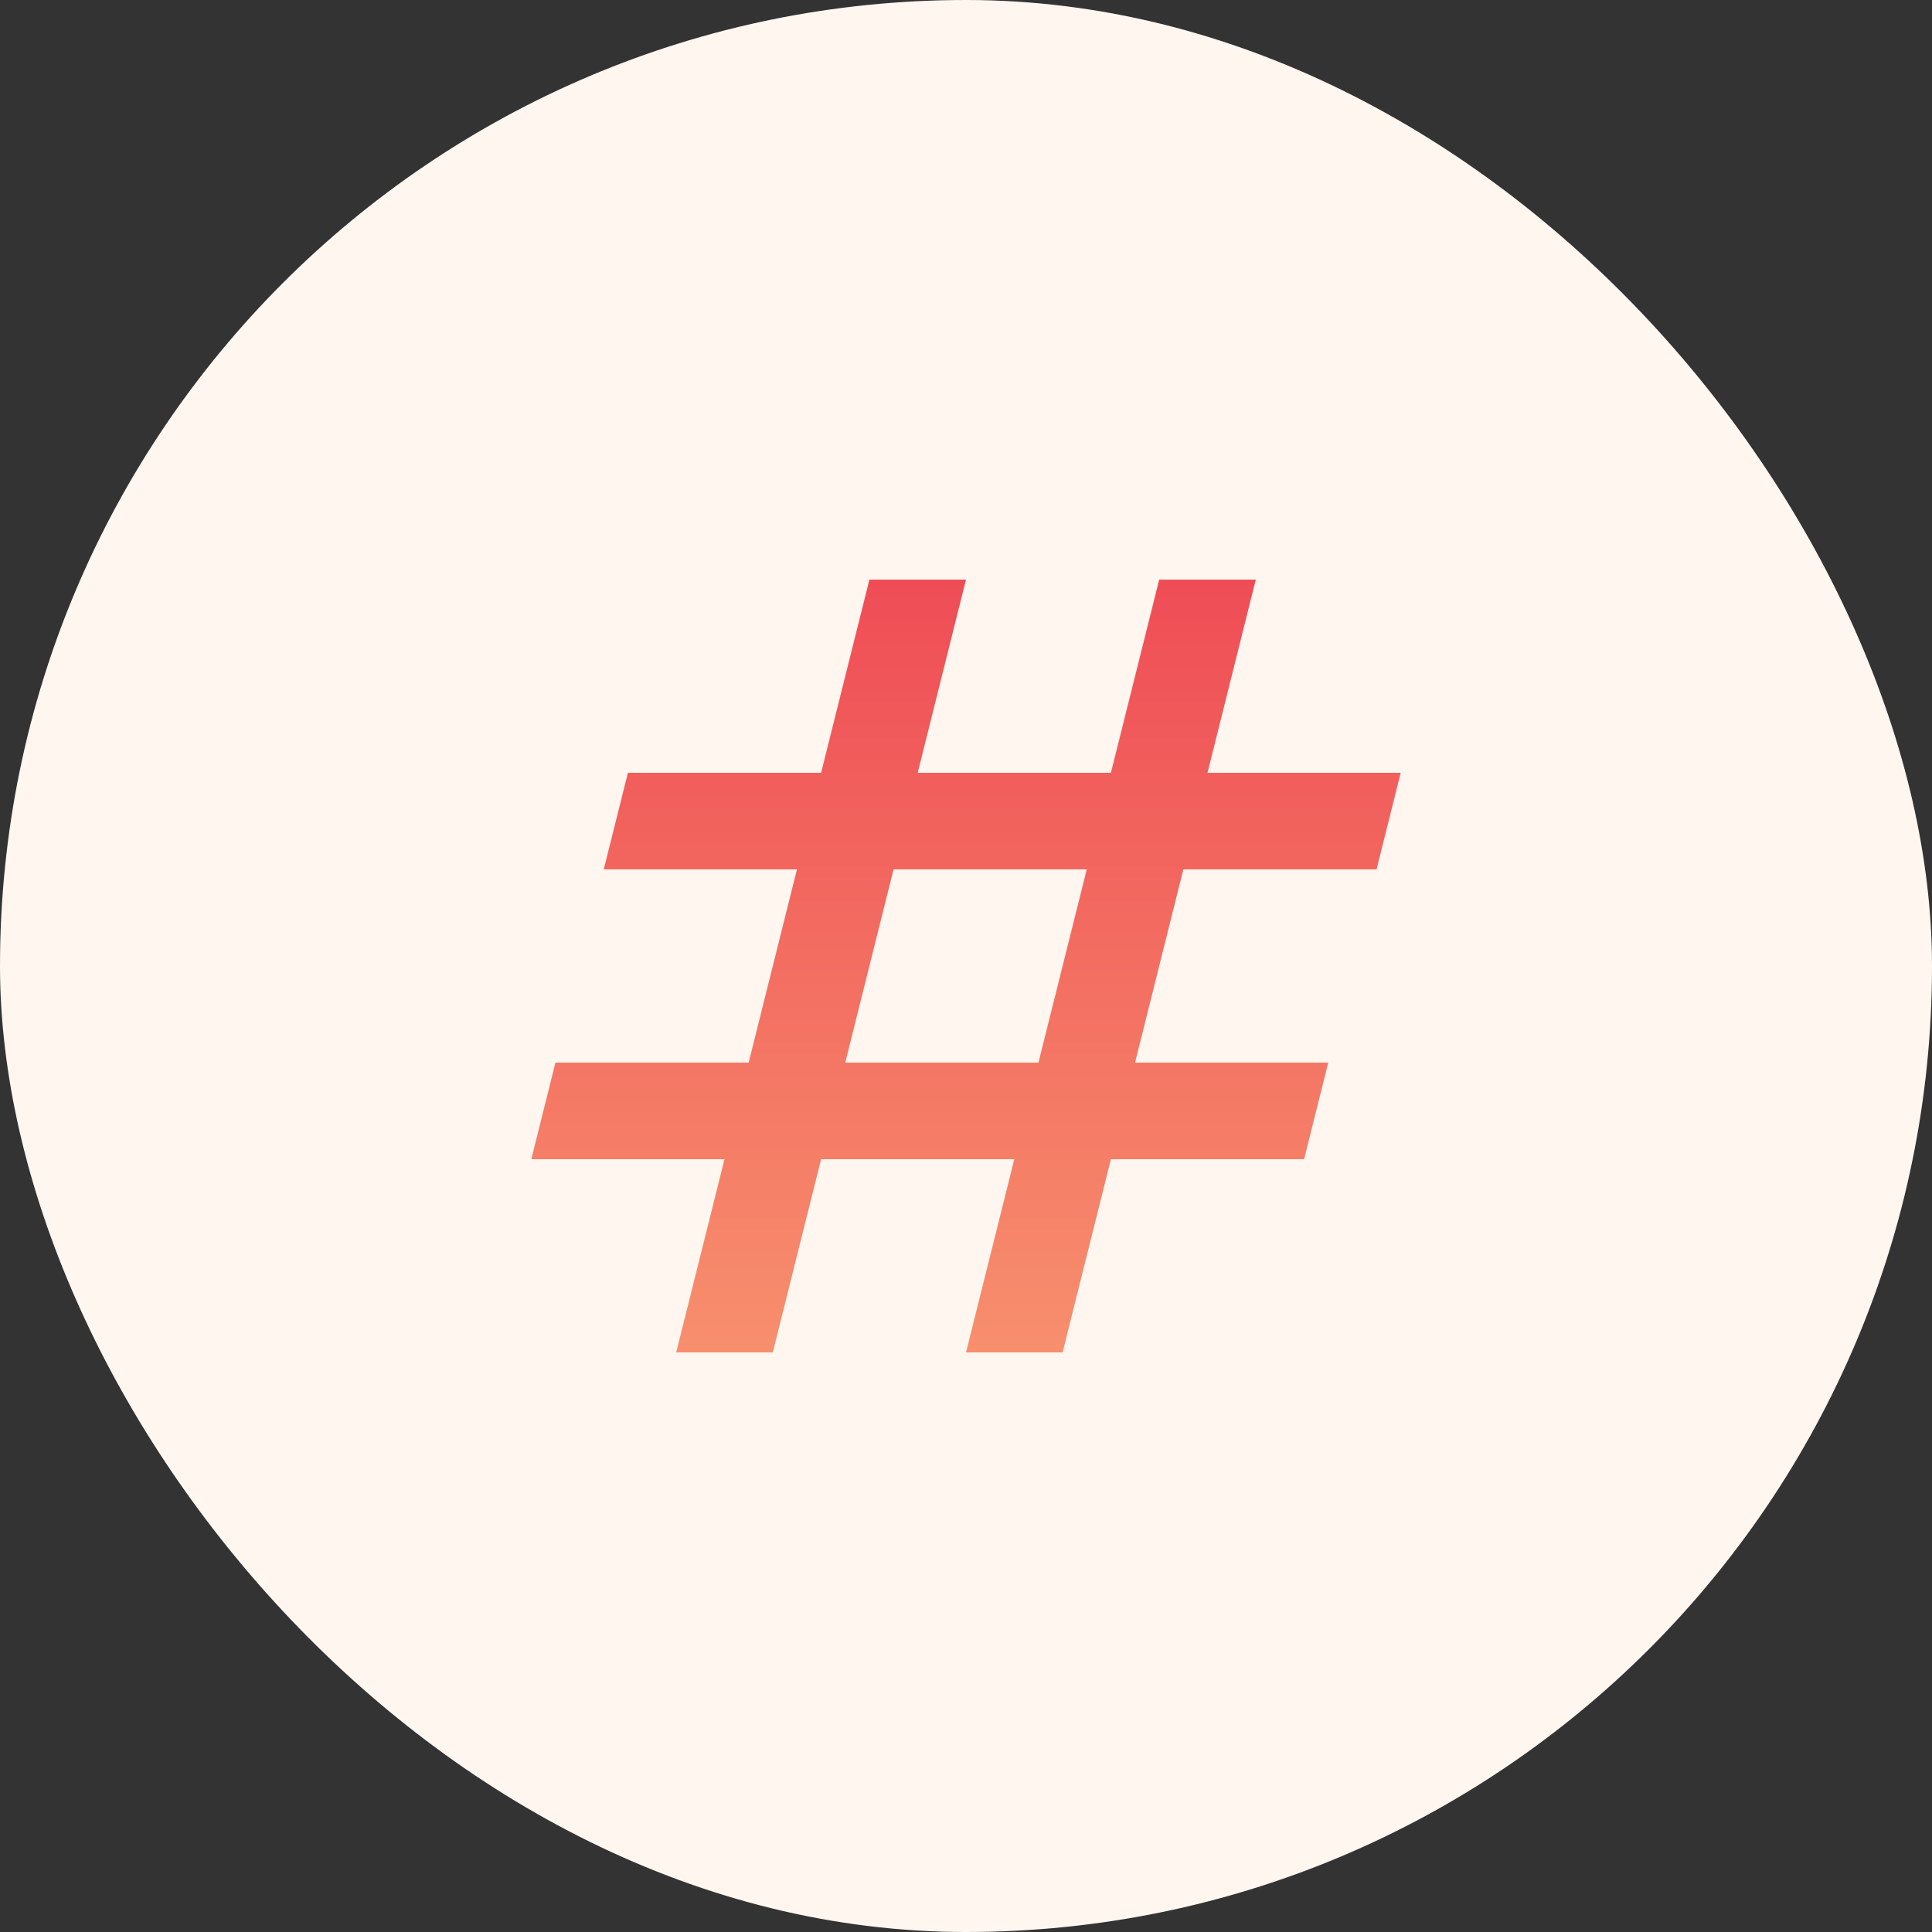 <svg width="40" height="40" viewBox="0 0 40 40" fill="none" xmlns="http://www.w3.org/2000/svg">
<rect x="0" y="0" width="40" height="40" fill="#333333" stroke="none"/>
<rect width="40" height="40" rx="20" fill="#FFF6F0"/>
<path d="M28.5 18L29 16H25L26 12H24L23 16H19L20 12H18L17 16H13L12.5 18H16.5L15.5 22H11.5L11 24H15L14 28H16L17 24H21L20 28H22L23 24H27L27.5 22H23.5L24.5 18H28.5ZM21.5 22H17.5L18.5 18H22.5L21.5 22Z" fill="url(#paint0_linear_2290_12641)"/>
<defs>
<linearGradient id="paint0_linear_2290_12641" x1="20" y1="12" x2="20" y2="28" gradientUnits="userSpaceOnUse">
<stop stop-color="#EF4D56"/>
<stop offset="1" stop-color="#F78F6D"/>
</linearGradient>
</defs>
</svg>
